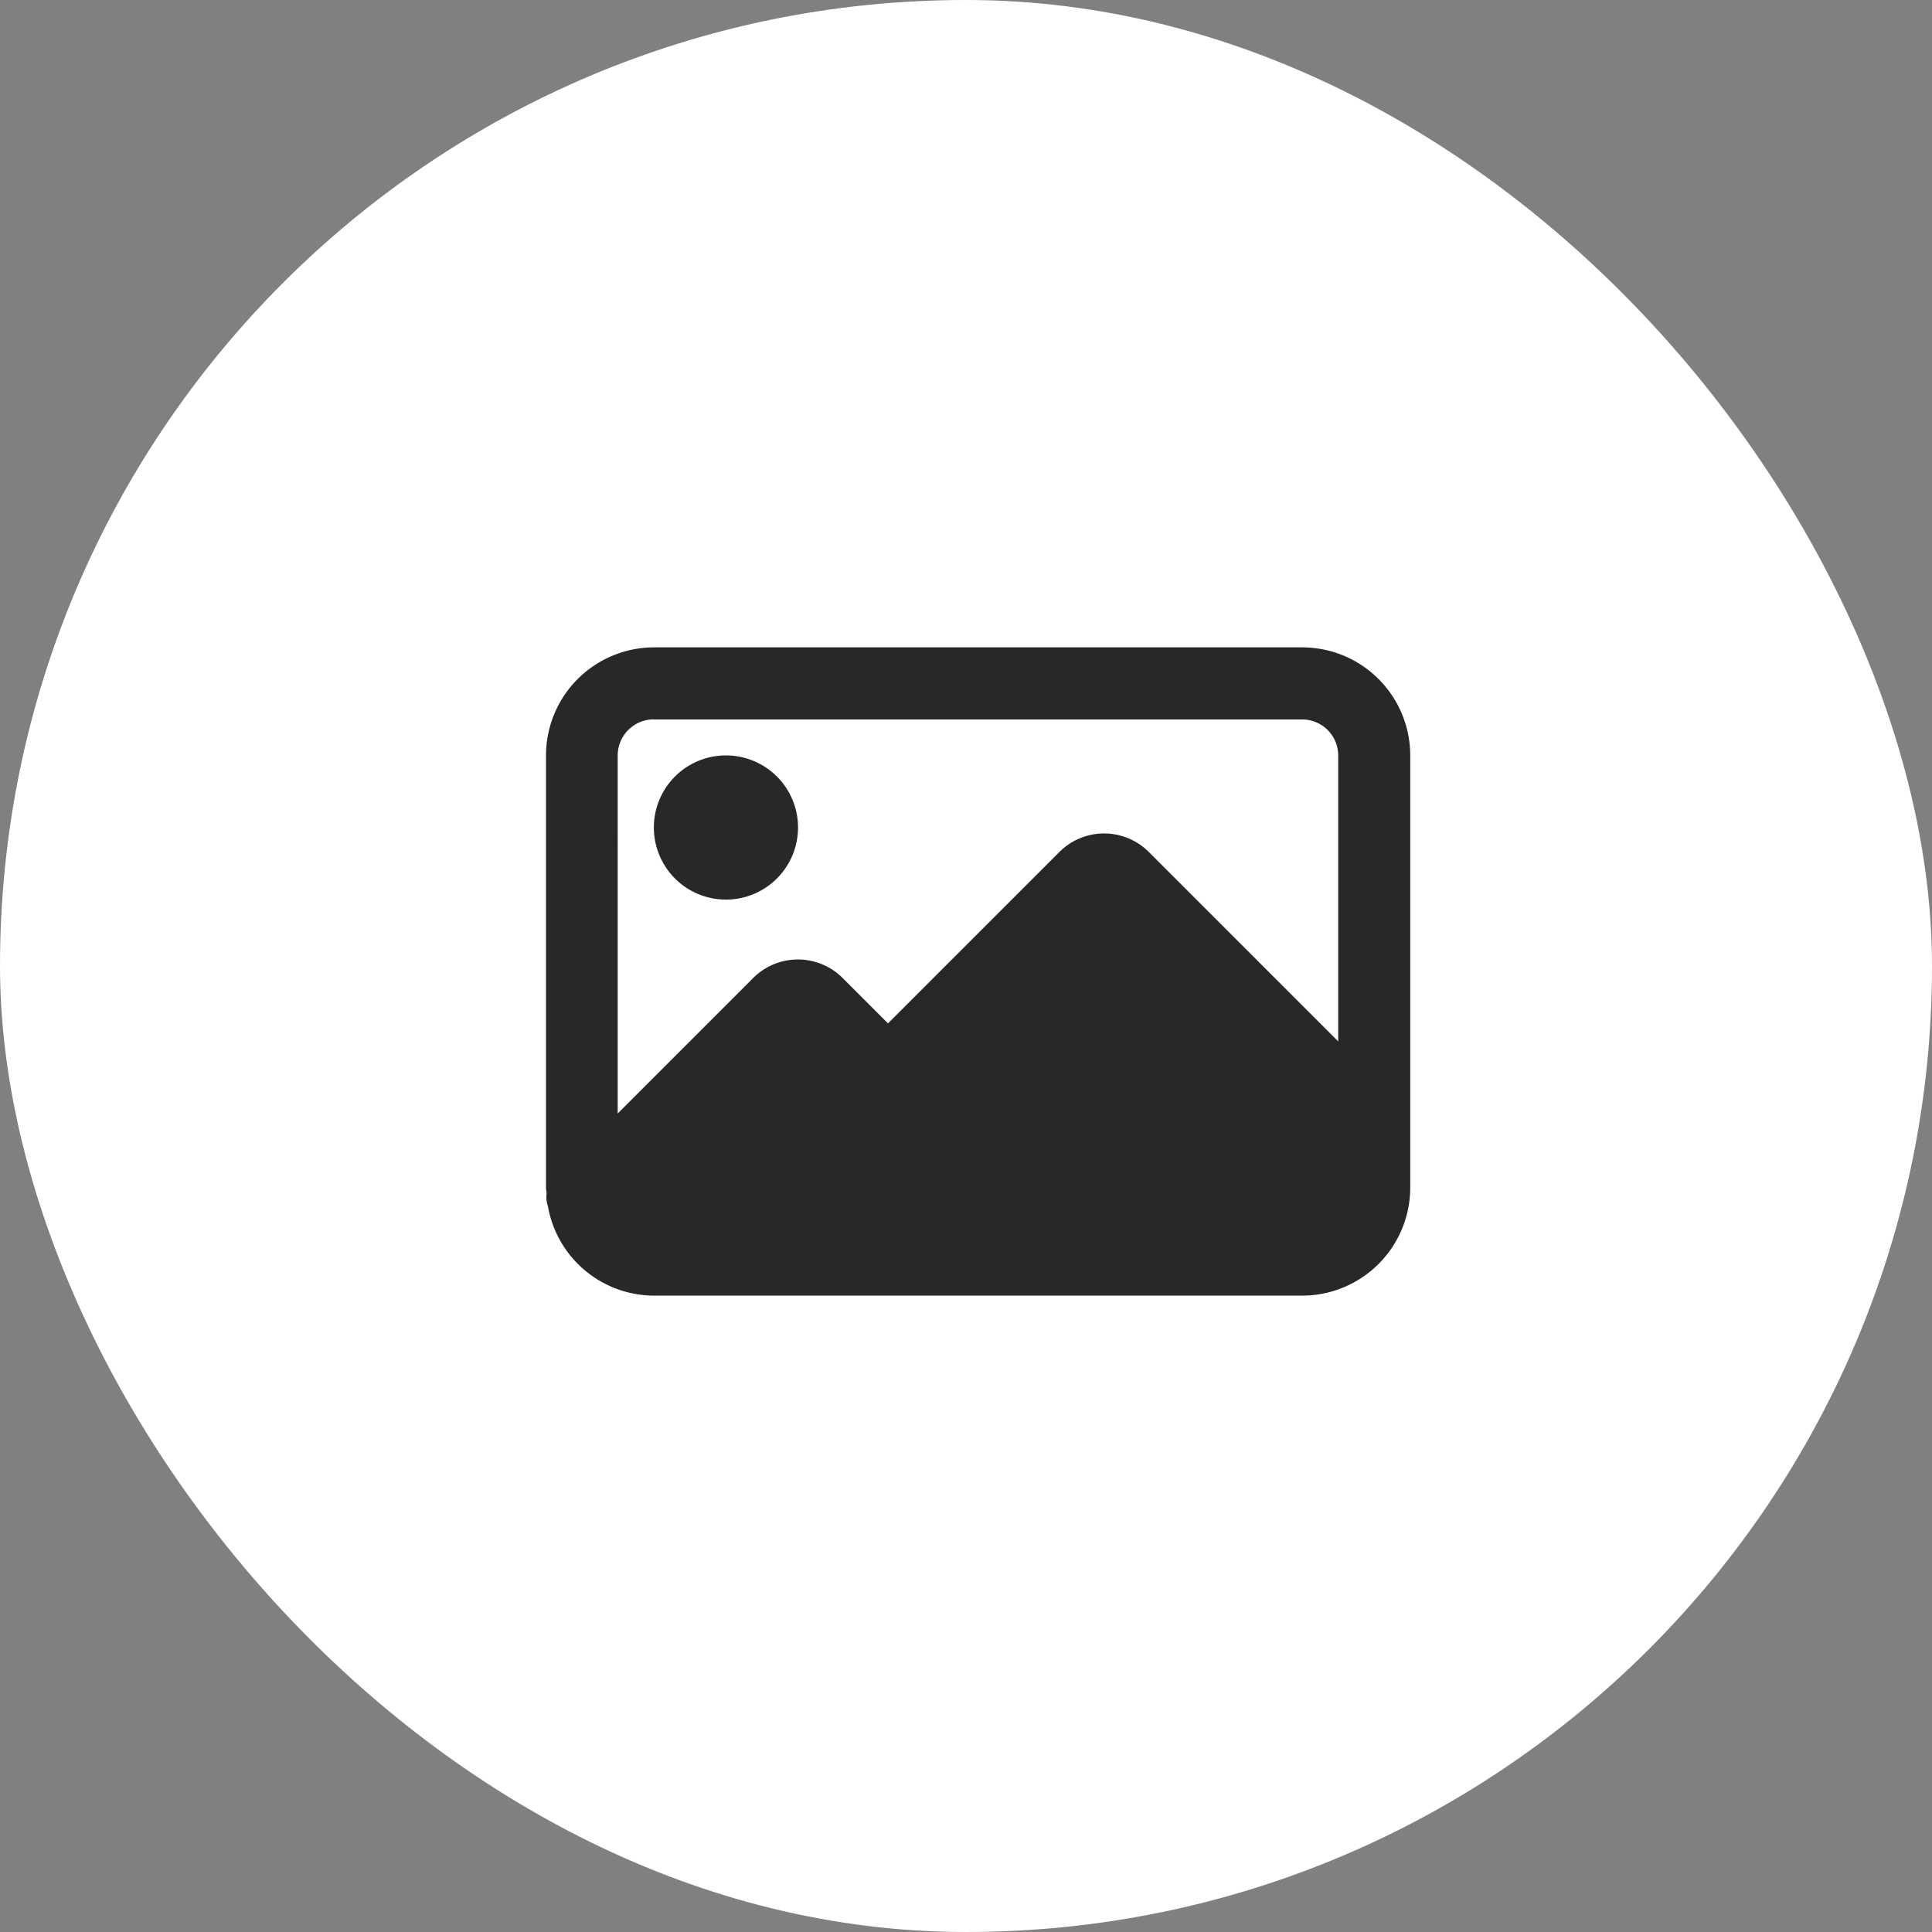 <svg xmlns="http://www.w3.org/2000/svg" width="67" height="67" viewBox="0 0 67 67"><rect x="0" y="0" width="67" height="67" fill="#808080" stroke="none"/><g transform="translate(0.166 -0.469)"><rect width="67" height="67" rx="33.5" transform="translate(-0.166 0.469)" fill="#fff"/><g transform="translate(5.645 4.427)"><path d="M164.994,194.5a2.5,2.5,0,1,1-2.5-2.5A2.5,2.5,0,0,1,164.994,194.5Zm0,0" transform="translate(-143.13 -169.761)" fill="#282829"/><path d="M154.224,160H131.746A3.75,3.75,0,0,0,128,163.746v14.985c0,.071.017.137.021.206a.943.943,0,0,0,.045.444,3.746,3.746,0,0,0,3.681,3.1h22.478a3.75,3.75,0,0,0,3.746-3.746V163.746A3.75,3.75,0,0,0,154.224,160Zm-22.478,2.5h22.478a1.25,1.25,0,0,1,1.249,1.249v9.915l-6.569-6.569a2.193,2.193,0,0,0-3.1,0l-5.944,5.944-1.574-1.574a2.194,2.194,0,0,0-3.1,0l-4.7,4.7V163.746a1.253,1.253,0,0,1,1.251-1.249Zm0,0" transform="translate(-114.876 -141.508)" fill="#282829"/></g></g></svg>